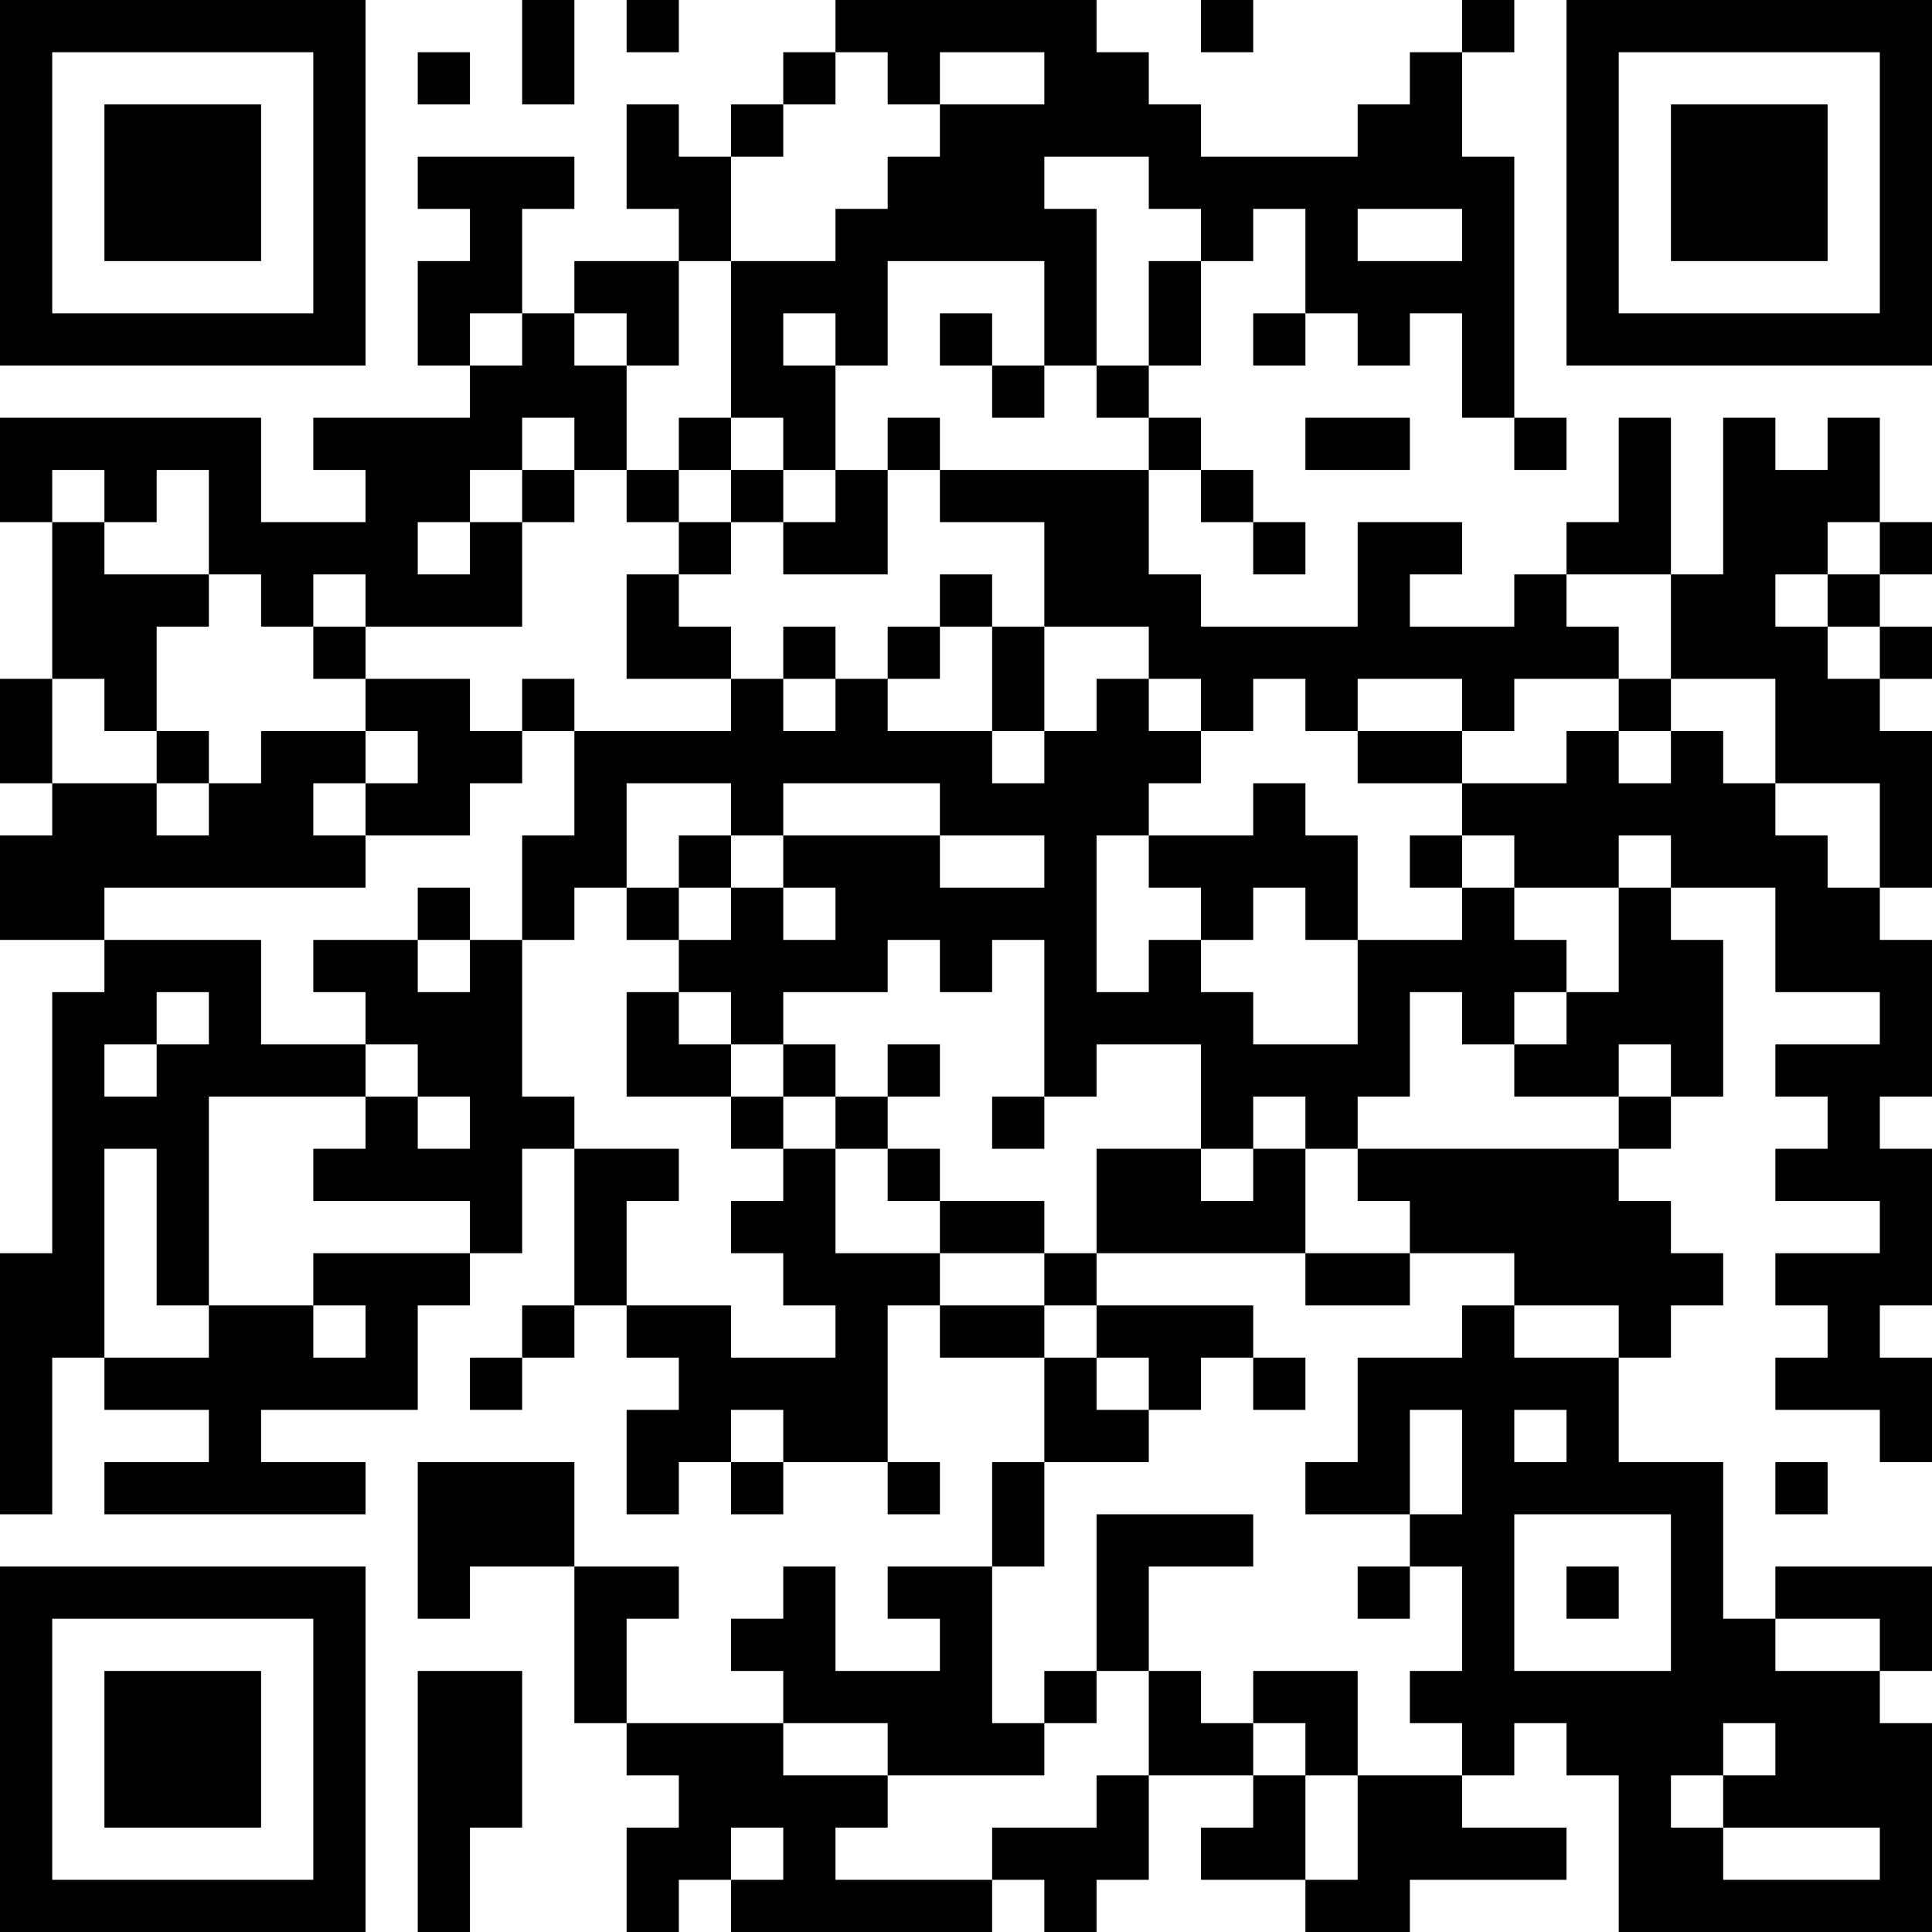 <?xml version="1.0" encoding="UTF-8"?>
<svg xmlns="http://www.w3.org/2000/svg" version="1.1" width="400" height="400" viewBox="0 0 400 400"><rect x="0" y="0" width="400" height="400" fill="#ffffff"/><g transform="scale(10.811)"><g transform="translate(0,0)"><path fill-rule="evenodd" d="M10 0L10 2L11 2L11 0ZM12 0L12 1L13 1L13 0ZM16 0L16 1L15 1L15 2L14 2L14 3L13 3L13 2L12 2L12 4L13 4L13 5L11 5L11 6L10 6L10 4L11 4L11 3L8 3L8 4L9 4L9 5L8 5L8 7L9 7L9 8L6 8L6 9L7 9L7 10L5 10L5 8L0 8L0 10L1 10L1 13L0 13L0 15L1 15L1 16L0 16L0 18L2 18L2 19L1 19L1 24L0 24L0 29L1 29L1 26L2 26L2 27L4 27L4 28L2 28L2 29L7 29L7 28L5 28L5 27L8 27L8 25L9 25L9 24L10 24L10 22L11 22L11 25L10 25L10 26L9 26L9 27L10 27L10 26L11 26L11 25L12 25L12 26L13 26L13 27L12 27L12 29L13 29L13 28L14 28L14 29L15 29L15 28L17 28L17 29L18 29L18 28L17 28L17 25L18 25L18 26L20 26L20 28L19 28L19 30L17 30L17 31L18 31L18 32L16 32L16 30L15 30L15 31L14 31L14 32L15 32L15 33L12 33L12 31L13 31L13 30L11 30L11 28L8 28L8 31L9 31L9 30L11 30L11 33L12 33L12 34L13 34L13 35L12 35L12 37L13 37L13 36L14 36L14 37L19 37L19 36L20 36L20 37L21 37L21 36L22 36L22 34L24 34L24 35L23 35L23 36L25 36L25 37L27 37L27 36L30 36L30 35L28 35L28 34L29 34L29 33L30 33L30 34L31 34L31 37L37 37L37 33L36 33L36 32L37 32L37 30L34 30L34 31L33 31L33 28L31 28L31 26L32 26L32 25L33 25L33 24L32 24L32 23L31 23L31 22L32 22L32 21L33 21L33 18L32 18L32 17L34 17L34 19L36 19L36 20L34 20L34 21L35 21L35 22L34 22L34 23L36 23L36 24L34 24L34 25L35 25L35 26L34 26L34 27L36 27L36 28L37 28L37 26L36 26L36 25L37 25L37 22L36 22L36 21L37 21L37 18L36 18L36 17L37 17L37 14L36 14L36 13L37 13L37 12L36 12L36 11L37 11L37 10L36 10L36 8L35 8L35 9L34 9L34 8L33 8L33 11L32 11L32 8L31 8L31 10L30 10L30 11L29 11L29 12L27 12L27 11L28 11L28 10L26 10L26 12L23 12L23 11L22 11L22 9L23 9L23 10L24 10L24 11L25 11L25 10L24 10L24 9L23 9L23 8L22 8L22 7L23 7L23 5L24 5L24 4L25 4L25 6L24 6L24 7L25 7L25 6L26 6L26 7L27 7L27 6L28 6L28 8L29 8L29 9L30 9L30 8L29 8L29 3L28 3L28 1L29 1L29 0L28 0L28 1L27 1L27 2L26 2L26 3L23 3L23 2L22 2L22 1L21 1L21 0ZM23 0L23 1L24 1L24 0ZM8 1L8 2L9 2L9 1ZM16 1L16 2L15 2L15 3L14 3L14 5L13 5L13 7L12 7L12 6L11 6L11 7L12 7L12 9L11 9L11 8L10 8L10 9L9 9L9 10L8 10L8 11L9 11L9 10L10 10L10 12L7 12L7 11L6 11L6 12L5 12L5 11L4 11L4 9L3 9L3 10L2 10L2 9L1 9L1 10L2 10L2 11L4 11L4 12L3 12L3 14L2 14L2 13L1 13L1 15L3 15L3 16L4 16L4 15L5 15L5 14L7 14L7 15L6 15L6 16L7 16L7 17L2 17L2 18L5 18L5 20L7 20L7 21L4 21L4 25L3 25L3 22L2 22L2 26L4 26L4 25L6 25L6 26L7 26L7 25L6 25L6 24L9 24L9 23L6 23L6 22L7 22L7 21L8 21L8 22L9 22L9 21L8 21L8 20L7 20L7 19L6 19L6 18L8 18L8 19L9 19L9 18L10 18L10 21L11 21L11 22L13 22L13 23L12 23L12 25L14 25L14 26L16 26L16 25L15 25L15 24L14 24L14 23L15 23L15 22L16 22L16 24L18 24L18 25L20 25L20 26L21 26L21 27L22 27L22 28L20 28L20 30L19 30L19 33L20 33L20 34L17 34L17 33L15 33L15 34L17 34L17 35L16 35L16 36L19 36L19 35L21 35L21 34L22 34L22 32L23 32L23 33L24 33L24 34L25 34L25 36L26 36L26 34L28 34L28 33L27 33L27 32L28 32L28 30L27 30L27 29L28 29L28 27L27 27L27 29L25 29L25 28L26 28L26 26L28 26L28 25L29 25L29 26L31 26L31 25L29 25L29 24L27 24L27 23L26 23L26 22L31 22L31 21L32 21L32 20L31 20L31 21L29 21L29 20L30 20L30 19L31 19L31 17L32 17L32 16L31 16L31 17L29 17L29 16L28 16L28 15L30 15L30 14L31 14L31 15L32 15L32 14L33 14L33 15L34 15L34 16L35 16L35 17L36 17L36 15L34 15L34 13L32 13L32 11L30 11L30 12L31 12L31 13L29 13L29 14L28 14L28 13L26 13L26 14L25 14L25 13L24 13L24 14L23 14L23 13L22 13L22 12L20 12L20 10L18 10L18 9L22 9L22 8L21 8L21 7L22 7L22 5L23 5L23 4L22 4L22 3L20 3L20 4L21 4L21 7L20 7L20 5L17 5L17 7L16 7L16 6L15 6L15 7L16 7L16 9L15 9L15 8L14 8L14 5L16 5L16 4L17 4L17 3L18 3L18 2L20 2L20 1L18 1L18 2L17 2L17 1ZM26 4L26 5L28 5L28 4ZM9 6L9 7L10 7L10 6ZM18 6L18 7L19 7L19 8L20 8L20 7L19 7L19 6ZM13 8L13 9L12 9L12 10L13 10L13 11L12 11L12 13L14 13L14 14L11 14L11 13L10 13L10 14L9 14L9 13L7 13L7 12L6 12L6 13L7 13L7 14L8 14L8 15L7 15L7 16L9 16L9 15L10 15L10 14L11 14L11 16L10 16L10 18L11 18L11 17L12 17L12 18L13 18L13 19L12 19L12 21L14 21L14 22L15 22L15 21L16 21L16 22L17 22L17 23L18 23L18 24L20 24L20 25L21 25L21 26L22 26L22 27L23 27L23 26L24 26L24 27L25 27L25 26L24 26L24 25L21 25L21 24L25 24L25 25L27 25L27 24L25 24L25 22L26 22L26 21L27 21L27 19L28 19L28 20L29 20L29 19L30 19L30 18L29 18L29 17L28 17L28 16L27 16L27 17L28 17L28 18L26 18L26 16L25 16L25 15L24 15L24 16L22 16L22 15L23 15L23 14L22 14L22 13L21 13L21 14L20 14L20 12L19 12L19 11L18 11L18 12L17 12L17 13L16 13L16 12L15 12L15 13L14 13L14 12L13 12L13 11L14 11L14 10L15 10L15 11L17 11L17 9L18 9L18 8L17 8L17 9L16 9L16 10L15 10L15 9L14 9L14 8ZM25 8L25 9L27 9L27 8ZM10 9L10 10L11 10L11 9ZM13 9L13 10L14 10L14 9ZM35 10L35 11L34 11L34 12L35 12L35 13L36 13L36 12L35 12L35 11L36 11L36 10ZM18 12L18 13L17 13L17 14L19 14L19 15L20 15L20 14L19 14L19 12ZM15 13L15 14L16 14L16 13ZM31 13L31 14L32 14L32 13ZM3 14L3 15L4 15L4 14ZM26 14L26 15L28 15L28 14ZM12 15L12 17L13 17L13 18L14 18L14 17L15 17L15 18L16 18L16 17L15 17L15 16L18 16L18 17L20 17L20 16L18 16L18 15L15 15L15 16L14 16L14 15ZM13 16L13 17L14 17L14 16ZM21 16L21 19L22 19L22 18L23 18L23 19L24 19L24 20L26 20L26 18L25 18L25 17L24 17L24 18L23 18L23 17L22 17L22 16ZM8 17L8 18L9 18L9 17ZM17 18L17 19L15 19L15 20L14 20L14 19L13 19L13 20L14 20L14 21L15 21L15 20L16 20L16 21L17 21L17 22L18 22L18 23L20 23L20 24L21 24L21 22L23 22L23 23L24 23L24 22L25 22L25 21L24 21L24 22L23 22L23 20L21 20L21 21L20 21L20 18L19 18L19 19L18 19L18 18ZM3 19L3 20L2 20L2 21L3 21L3 20L4 20L4 19ZM17 20L17 21L18 21L18 20ZM19 21L19 22L20 22L20 21ZM14 27L14 28L15 28L15 27ZM29 27L29 28L30 28L30 27ZM34 28L34 29L35 29L35 28ZM21 29L21 32L20 32L20 33L21 33L21 32L22 32L22 30L24 30L24 29ZM29 29L29 32L32 32L32 29ZM26 30L26 31L27 31L27 30ZM30 30L30 31L31 31L31 30ZM34 31L34 32L36 32L36 31ZM8 32L8 37L9 37L9 35L10 35L10 32ZM24 32L24 33L25 33L25 34L26 34L26 32ZM33 33L33 34L32 34L32 35L33 35L33 36L36 36L36 35L33 35L33 34L34 34L34 33ZM14 35L14 36L15 36L15 35ZM0 0L0 7L7 7L7 0ZM1 1L1 6L6 6L6 1ZM2 2L2 5L5 5L5 2ZM30 0L30 7L37 7L37 0ZM31 1L31 6L36 6L36 1ZM32 2L32 5L35 5L35 2ZM0 30L0 37L7 37L7 30ZM1 31L1 36L6 36L6 31ZM2 32L2 35L5 35L5 32Z" fill="#000000"/></g></g></svg>
